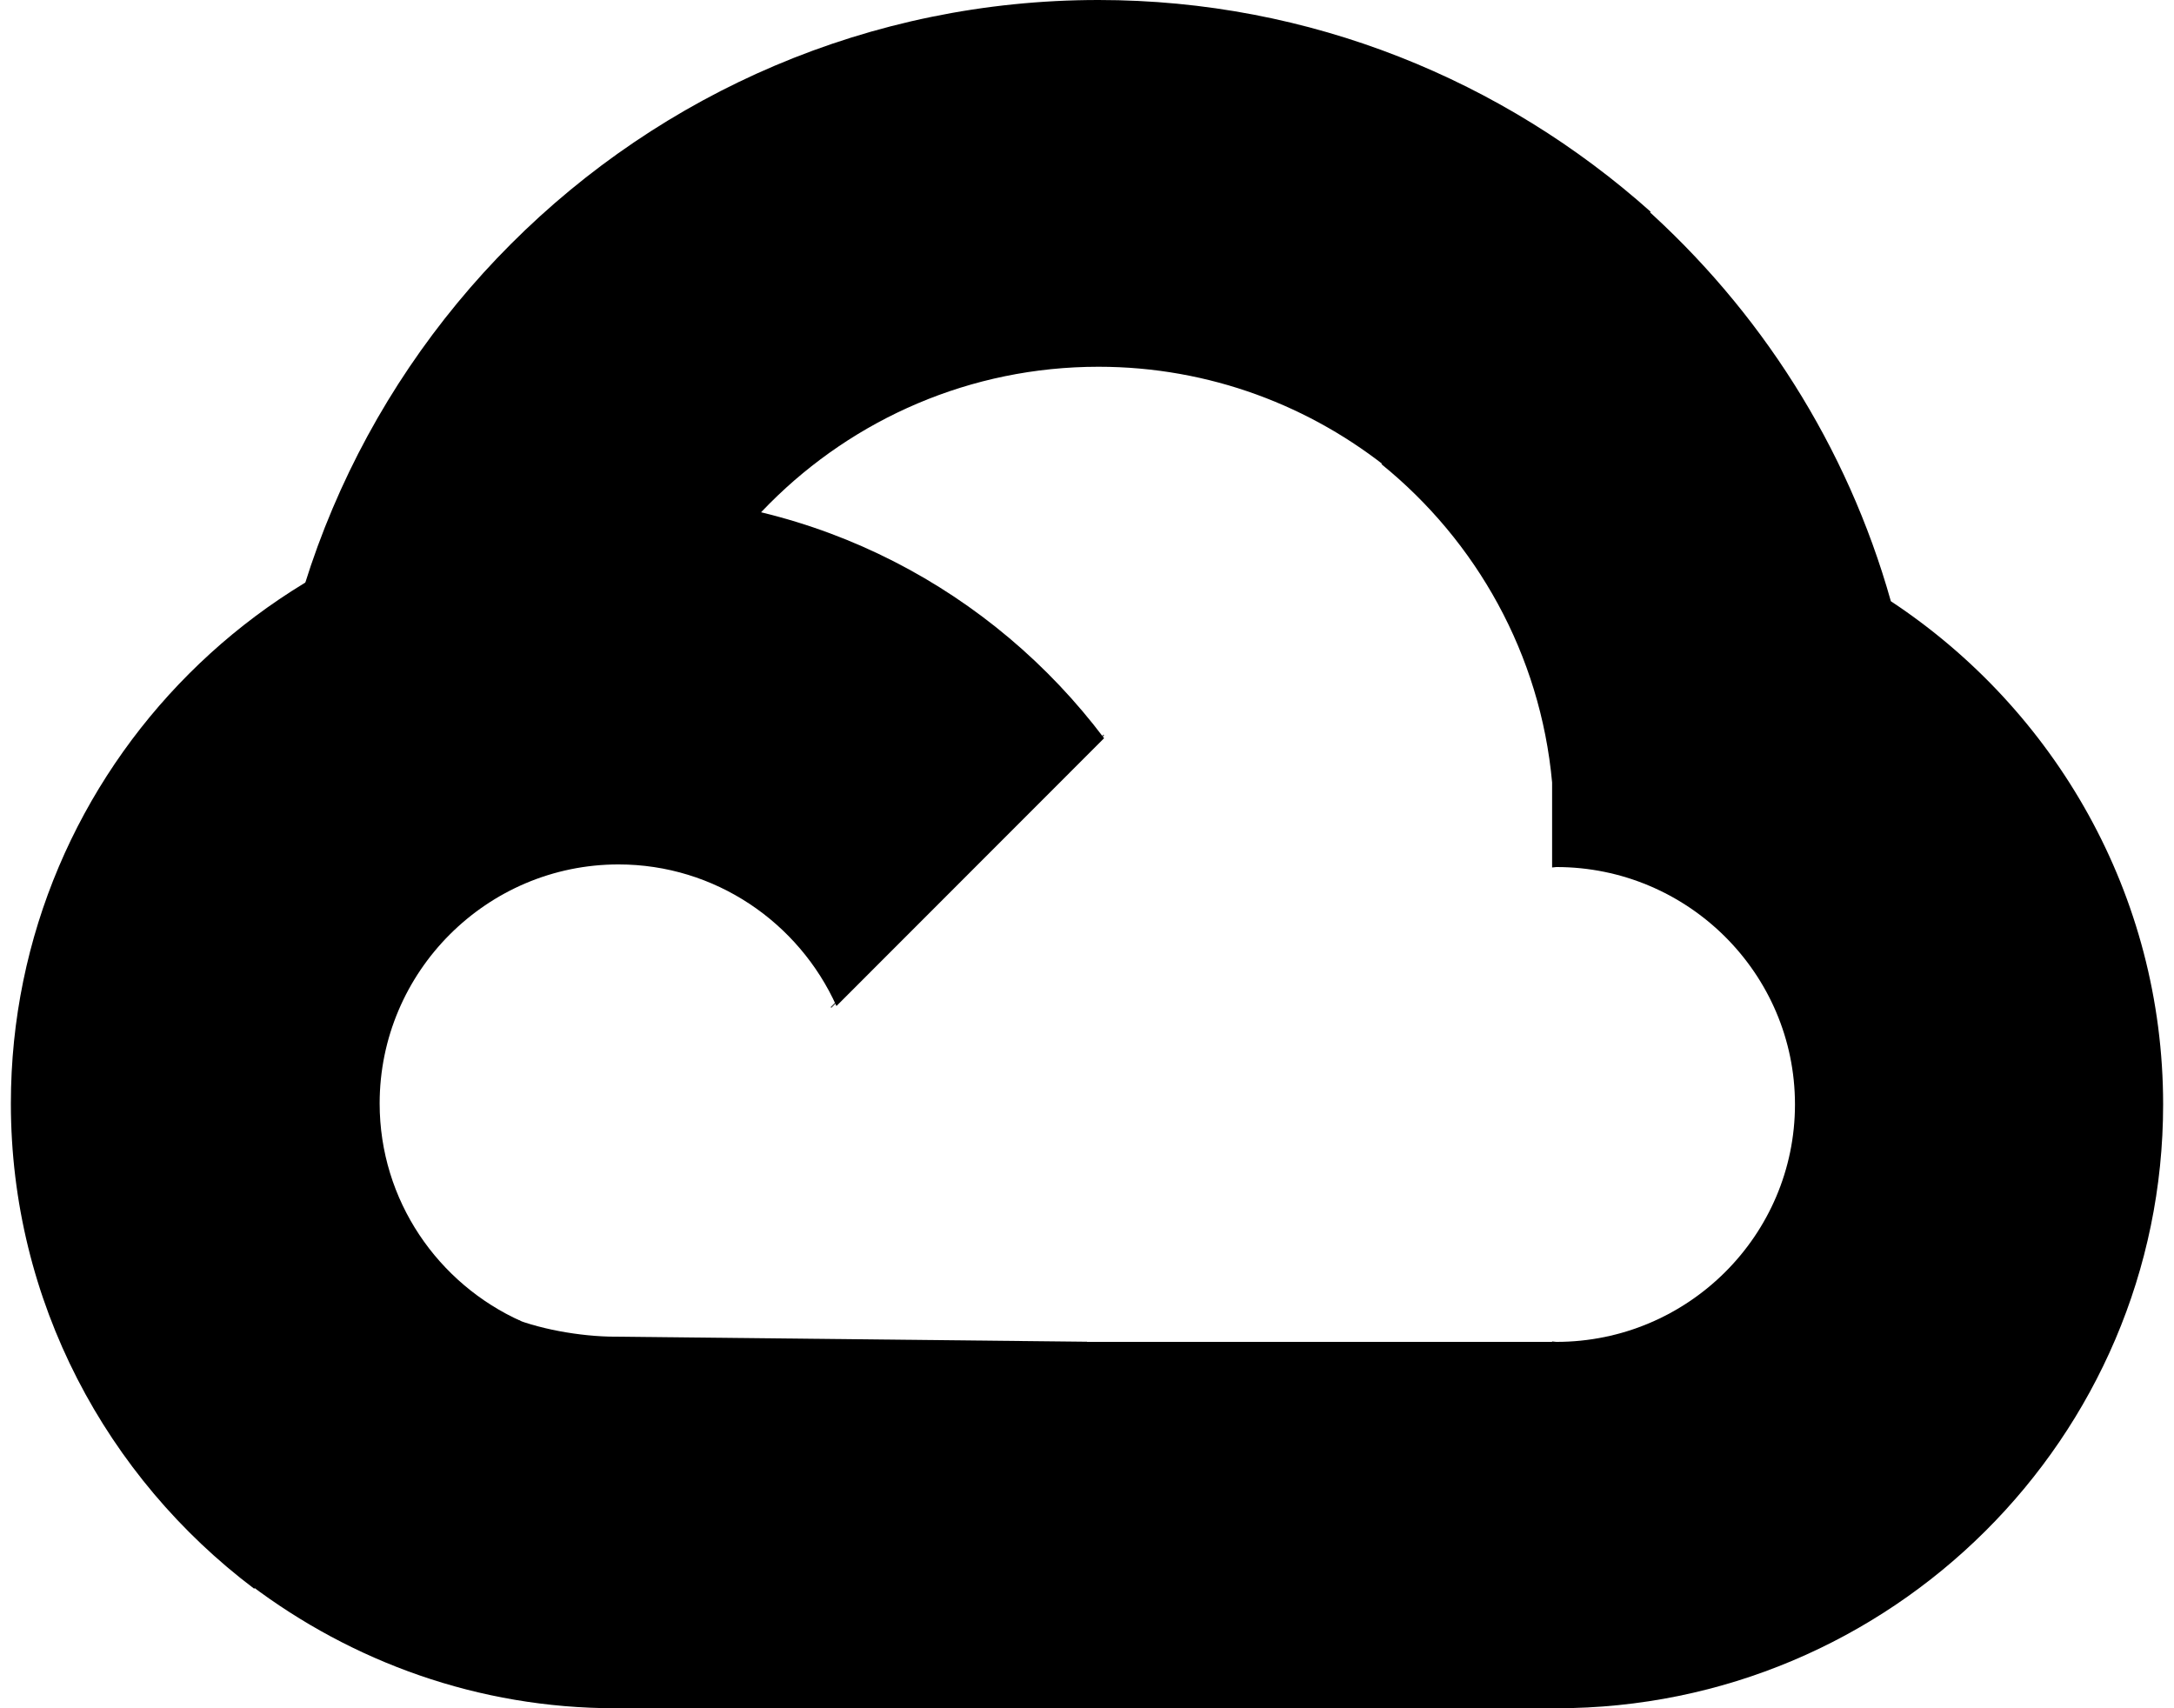 <svg width="84" height="66" viewBox="0 0 84 66" fill="none" xmlns="http://www.w3.org/2000/svg">
<path d="M73.06 23.229C71.373 17.234 67.985 11.955 63.438 7.92L53.375 17.933C57.045 20.905 59.52 25.28 59.971 30.232V33.516C60.028 33.516 60.081 33.499 60.138 33.499C65.219 33.499 69.355 37.614 69.355 42.671C69.355 47.727 65.219 51.845 60.138 51.845C60.081 51.845 60.028 51.83 59.971 51.828V51.845H45.383H42V66H59.971V65.991C60.028 65.991 60.081 66 60.138 66C73.065 66 83.58 55.534 83.58 42.673C83.58 34.561 79.391 27.41 73.06 23.229Z" fill="black"/>
<path opacity="0.5" d="M32.118 38.941L42.66 28.41C42.651 28.399 42.642 28.39 42.636 28.381L32.1 38.905C32.105 38.916 32.111 38.928 32.118 38.941Z" fill="black"/>
<path opacity="0.5" d="M32.118 38.941L42.66 28.41C42.651 28.399 42.642 28.39 42.636 28.381L32.1 38.905C32.105 38.916 32.111 38.928 32.118 38.941Z" fill="black"/>
<path d="M42.445 0C24.731 0 10.32 14.425 10.32 32.156C10.32 32.664 10.372 33.159 10.396 33.66H21.54C21.498 33.163 24.477 32.664 24.477 32.156C24.477 22.239 32.537 14.17 42.445 14.17C46.733 14.17 50.673 15.688 53.766 18.206L63.78 8.182C58.1 3.111 50.636 0 42.445 0Z" fill="black"/>
<path d="M23.781 51.644C23.779 51.644 23.779 51.644 23.777 51.644C22.434 51.644 20.712 51.342 19.56 50.82L9.66 61.223C13.601 64.207 18.482 66 23.777 66C23.779 66 23.779 66 23.781 66H42V51.839L23.781 51.644Z" fill="black"/>
<path d="M14.669 42.633C14.669 37.544 18.813 33.398 23.899 33.398C27.632 33.398 30.866 35.642 32.319 38.869L42.66 28.522C38.361 22.815 31.556 19.141 23.897 19.141C10.965 19.141 0.42 29.669 0.42 42.633C0.42 50.29 4.127 57.088 9.82 61.381L20.146 51.049C16.927 49.606 14.669 46.382 14.669 42.633Z" fill="black"/>
</svg>
